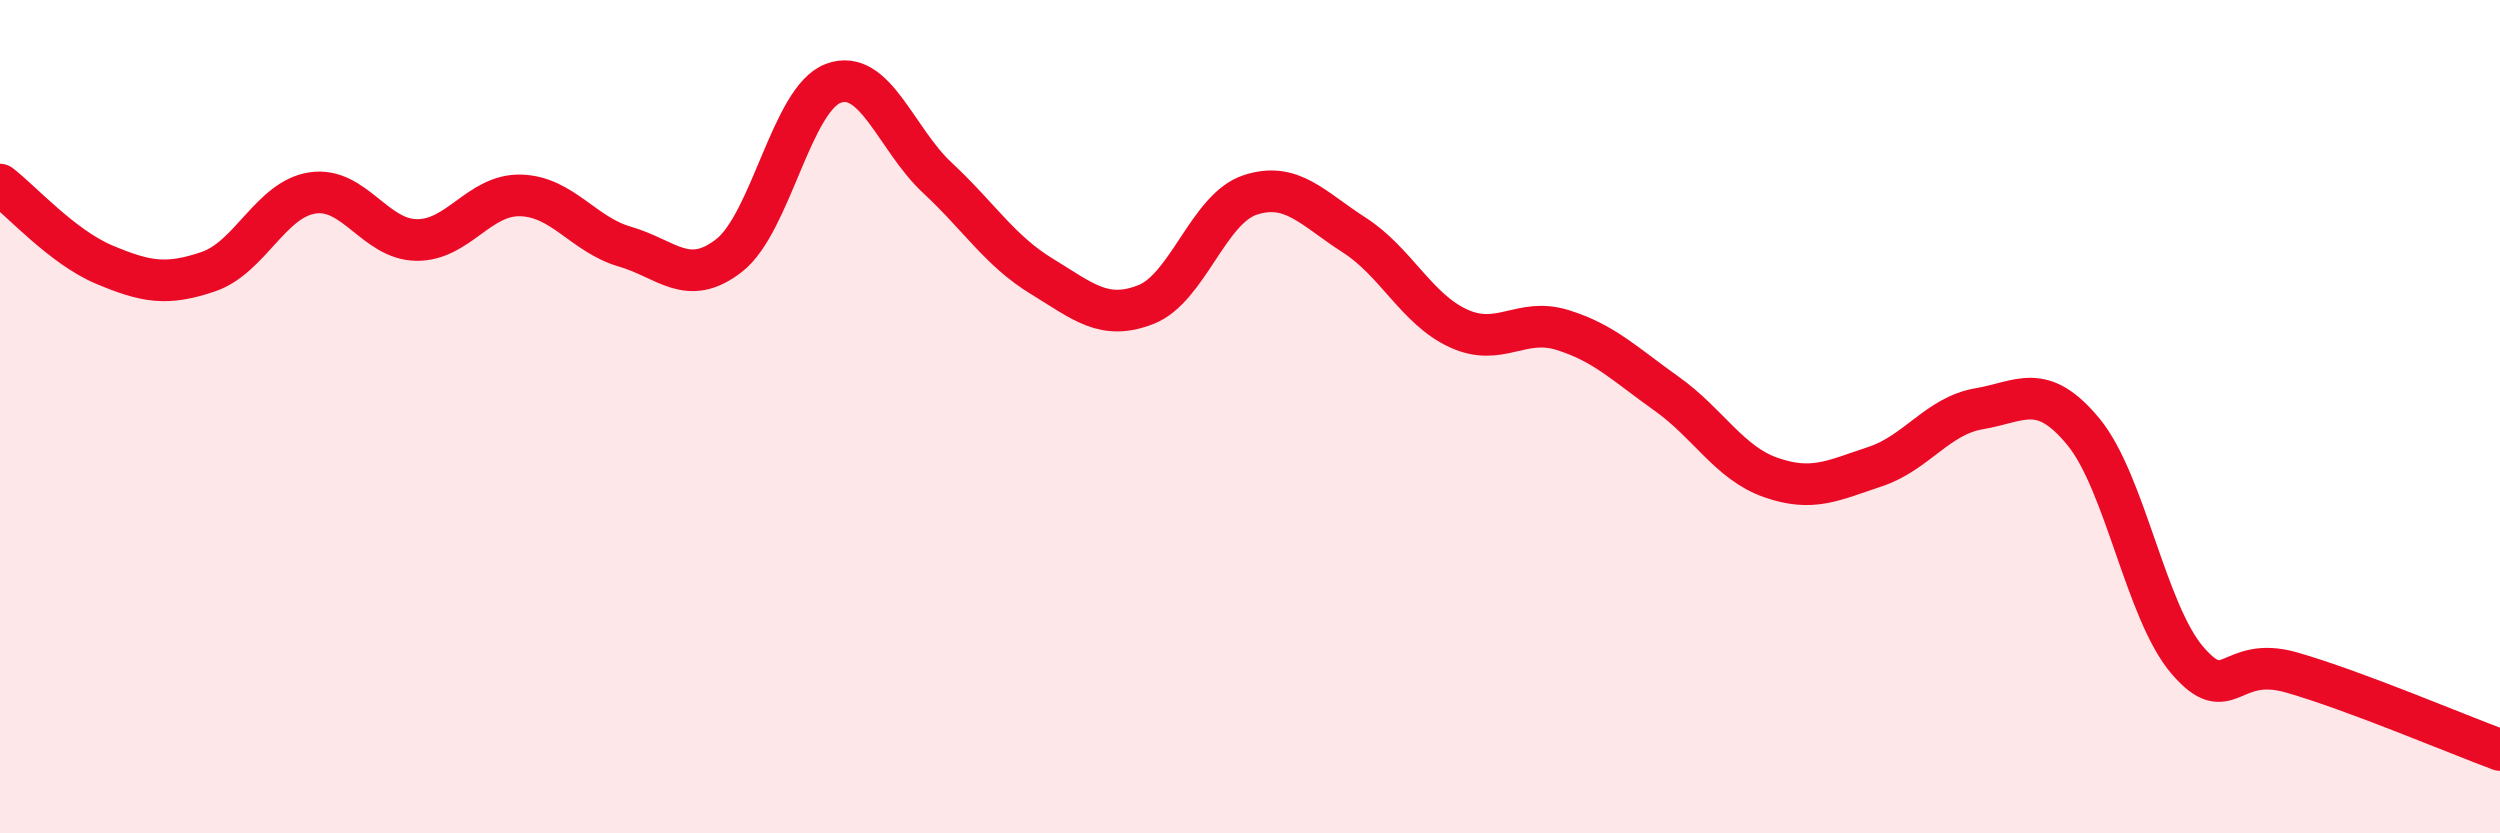 
    <svg width="60" height="20" viewBox="0 0 60 20" xmlns="http://www.w3.org/2000/svg">
      <path
        d="M 0,4.43 C 0.5,4.81 1.5,5.93 2.5,6.35 C 3.5,6.77 4,6.86 5,6.52 C 6,6.18 6.5,4.78 7.5,4.63 C 8.5,4.48 9,5.75 10,5.76 C 11,5.77 11.5,4.66 12.5,4.69 C 13.5,4.72 14,5.63 15,5.92 C 16,6.21 16.5,6.91 17.5,6.13 C 18.5,5.35 19,2.37 20,2 C 21,1.63 21.5,3.34 22.5,4.27 C 23.5,5.2 24,6.02 25,6.63 C 26,7.24 26.5,7.7 27.5,7.31 C 28.5,6.92 29,5.01 30,4.68 C 31,4.35 31.5,5 32.5,5.64 C 33.5,6.28 34,7.42 35,7.88 C 36,8.34 36.5,7.61 37.5,7.92 C 38.5,8.23 39,8.74 40,9.45 C 41,10.16 41.5,11.11 42.5,11.46 C 43.5,11.81 44,11.53 45,11.2 C 46,10.87 46.5,9.98 47.5,9.81 C 48.5,9.64 49,9.15 50,10.36 C 51,11.57 51.5,14.69 52.5,15.85 C 53.5,17.01 53.5,15.71 55,16.14 C 56.5,16.57 59,17.63 60,18L60 20L0 20Z"
        fill="#EB0A25"
        opacity="0.1"
        stroke-linecap="round"
        stroke-linejoin="round"
      />
      <path
        d="M 0,4.43 C 0.5,4.81 1.5,5.93 2.5,6.35 C 3.5,6.77 4,6.86 5,6.52 C 6,6.18 6.5,4.78 7.5,4.63 C 8.5,4.48 9,5.75 10,5.76 C 11,5.77 11.5,4.66 12.5,4.69 C 13.5,4.72 14,5.63 15,5.92 C 16,6.21 16.5,6.91 17.5,6.13 C 18.5,5.35 19,2.37 20,2 C 21,1.63 21.5,3.34 22.5,4.27 C 23.5,5.2 24,6.02 25,6.63 C 26,7.24 26.5,7.7 27.5,7.31 C 28.5,6.92 29,5.01 30,4.68 C 31,4.35 31.5,5 32.5,5.64 C 33.5,6.28 34,7.42 35,7.88 C 36,8.34 36.5,7.61 37.5,7.92 C 38.5,8.23 39,8.74 40,9.45 C 41,10.16 41.5,11.11 42.5,11.46 C 43.5,11.81 44,11.53 45,11.2 C 46,10.87 46.5,9.98 47.5,9.81 C 48.5,9.64 49,9.15 50,10.36 C 51,11.57 51.5,14.69 52.5,15.85 C 53.5,17.01 53.5,15.71 55,16.14 C 56.5,16.57 59,17.63 60,18"
        stroke="#EB0A25"
        stroke-width="1"
        fill="none"
        stroke-linecap="round"
        stroke-linejoin="round"
      />
    </svg>
  